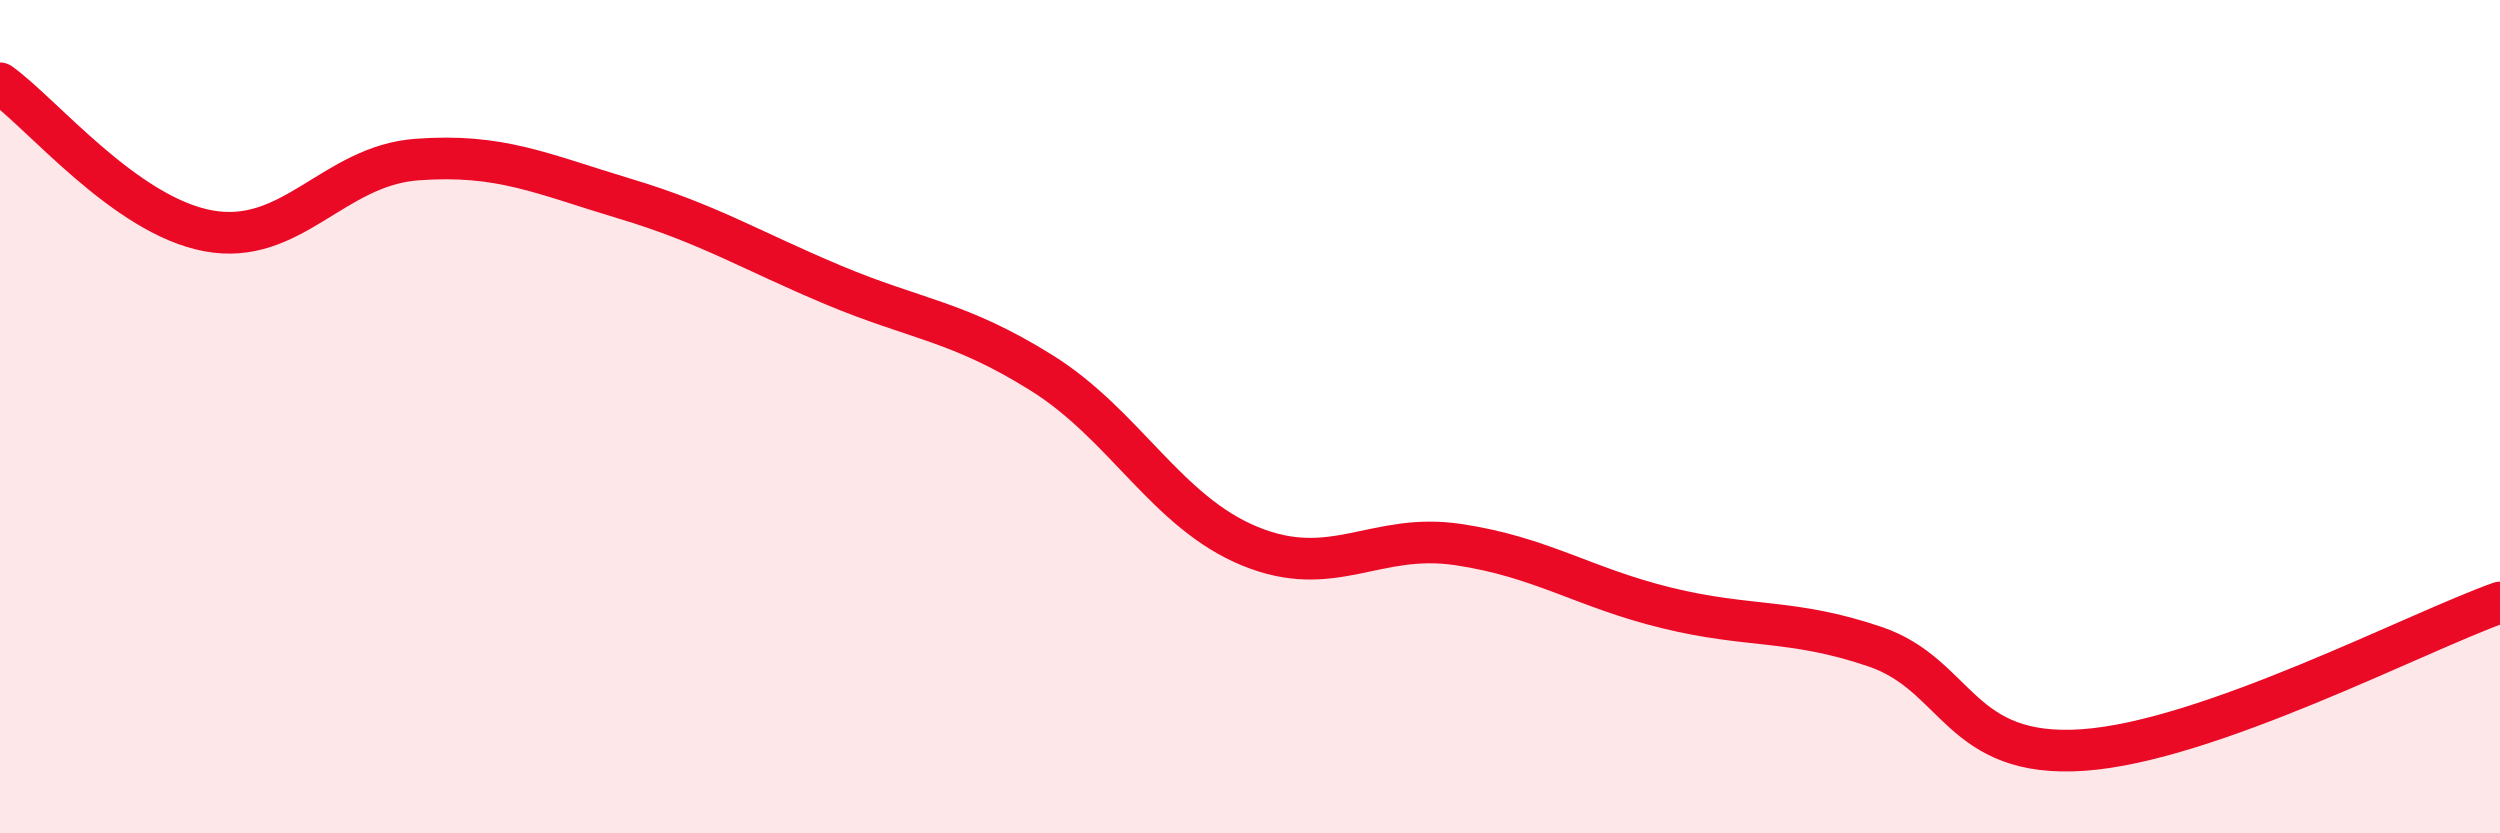 
    <svg width="60" height="20" viewBox="0 0 60 20" xmlns="http://www.w3.org/2000/svg">
      <path
        d="M 0,2 C 1,2.71 3,5.17 5,5.54 C 7,5.91 8,3.98 10,3.83 C 12,3.68 13,4.17 15,4.77 C 17,5.37 18,6 20,6.84 C 22,7.68 23,7.7 25,8.95 C 27,10.2 28,12.29 30,13.11 C 32,13.93 33,12.77 35,13.07 C 37,13.37 38,14.1 40,14.59 C 42,15.08 43,14.84 45,15.52 C 47,16.2 47,18.21 50,18 C 53,17.79 58,15.17 60,14.46L60 20L0 20Z"
        fill="#EB0A25"
        opacity="0.1"
        stroke-linecap="round"
        stroke-linejoin="round"
      />
      <path
        d="M 0,2 C 1,2.71 3,5.17 5,5.54 C 7,5.91 8,3.98 10,3.83 C 12,3.68 13,4.17 15,4.77 C 17,5.37 18,6 20,6.84 C 22,7.68 23,7.7 25,8.95 C 27,10.2 28,12.29 30,13.11 C 32,13.93 33,12.77 35,13.07 C 37,13.37 38,14.1 40,14.59 C 42,15.08 43,14.84 45,15.52 C 47,16.2 47,18.21 50,18 C 53,17.79 58,15.17 60,14.46"
        stroke="#EB0A25"
        stroke-width="1"
        fill="none"
        stroke-linecap="round"
        stroke-linejoin="round"
      />
    </svg>
  